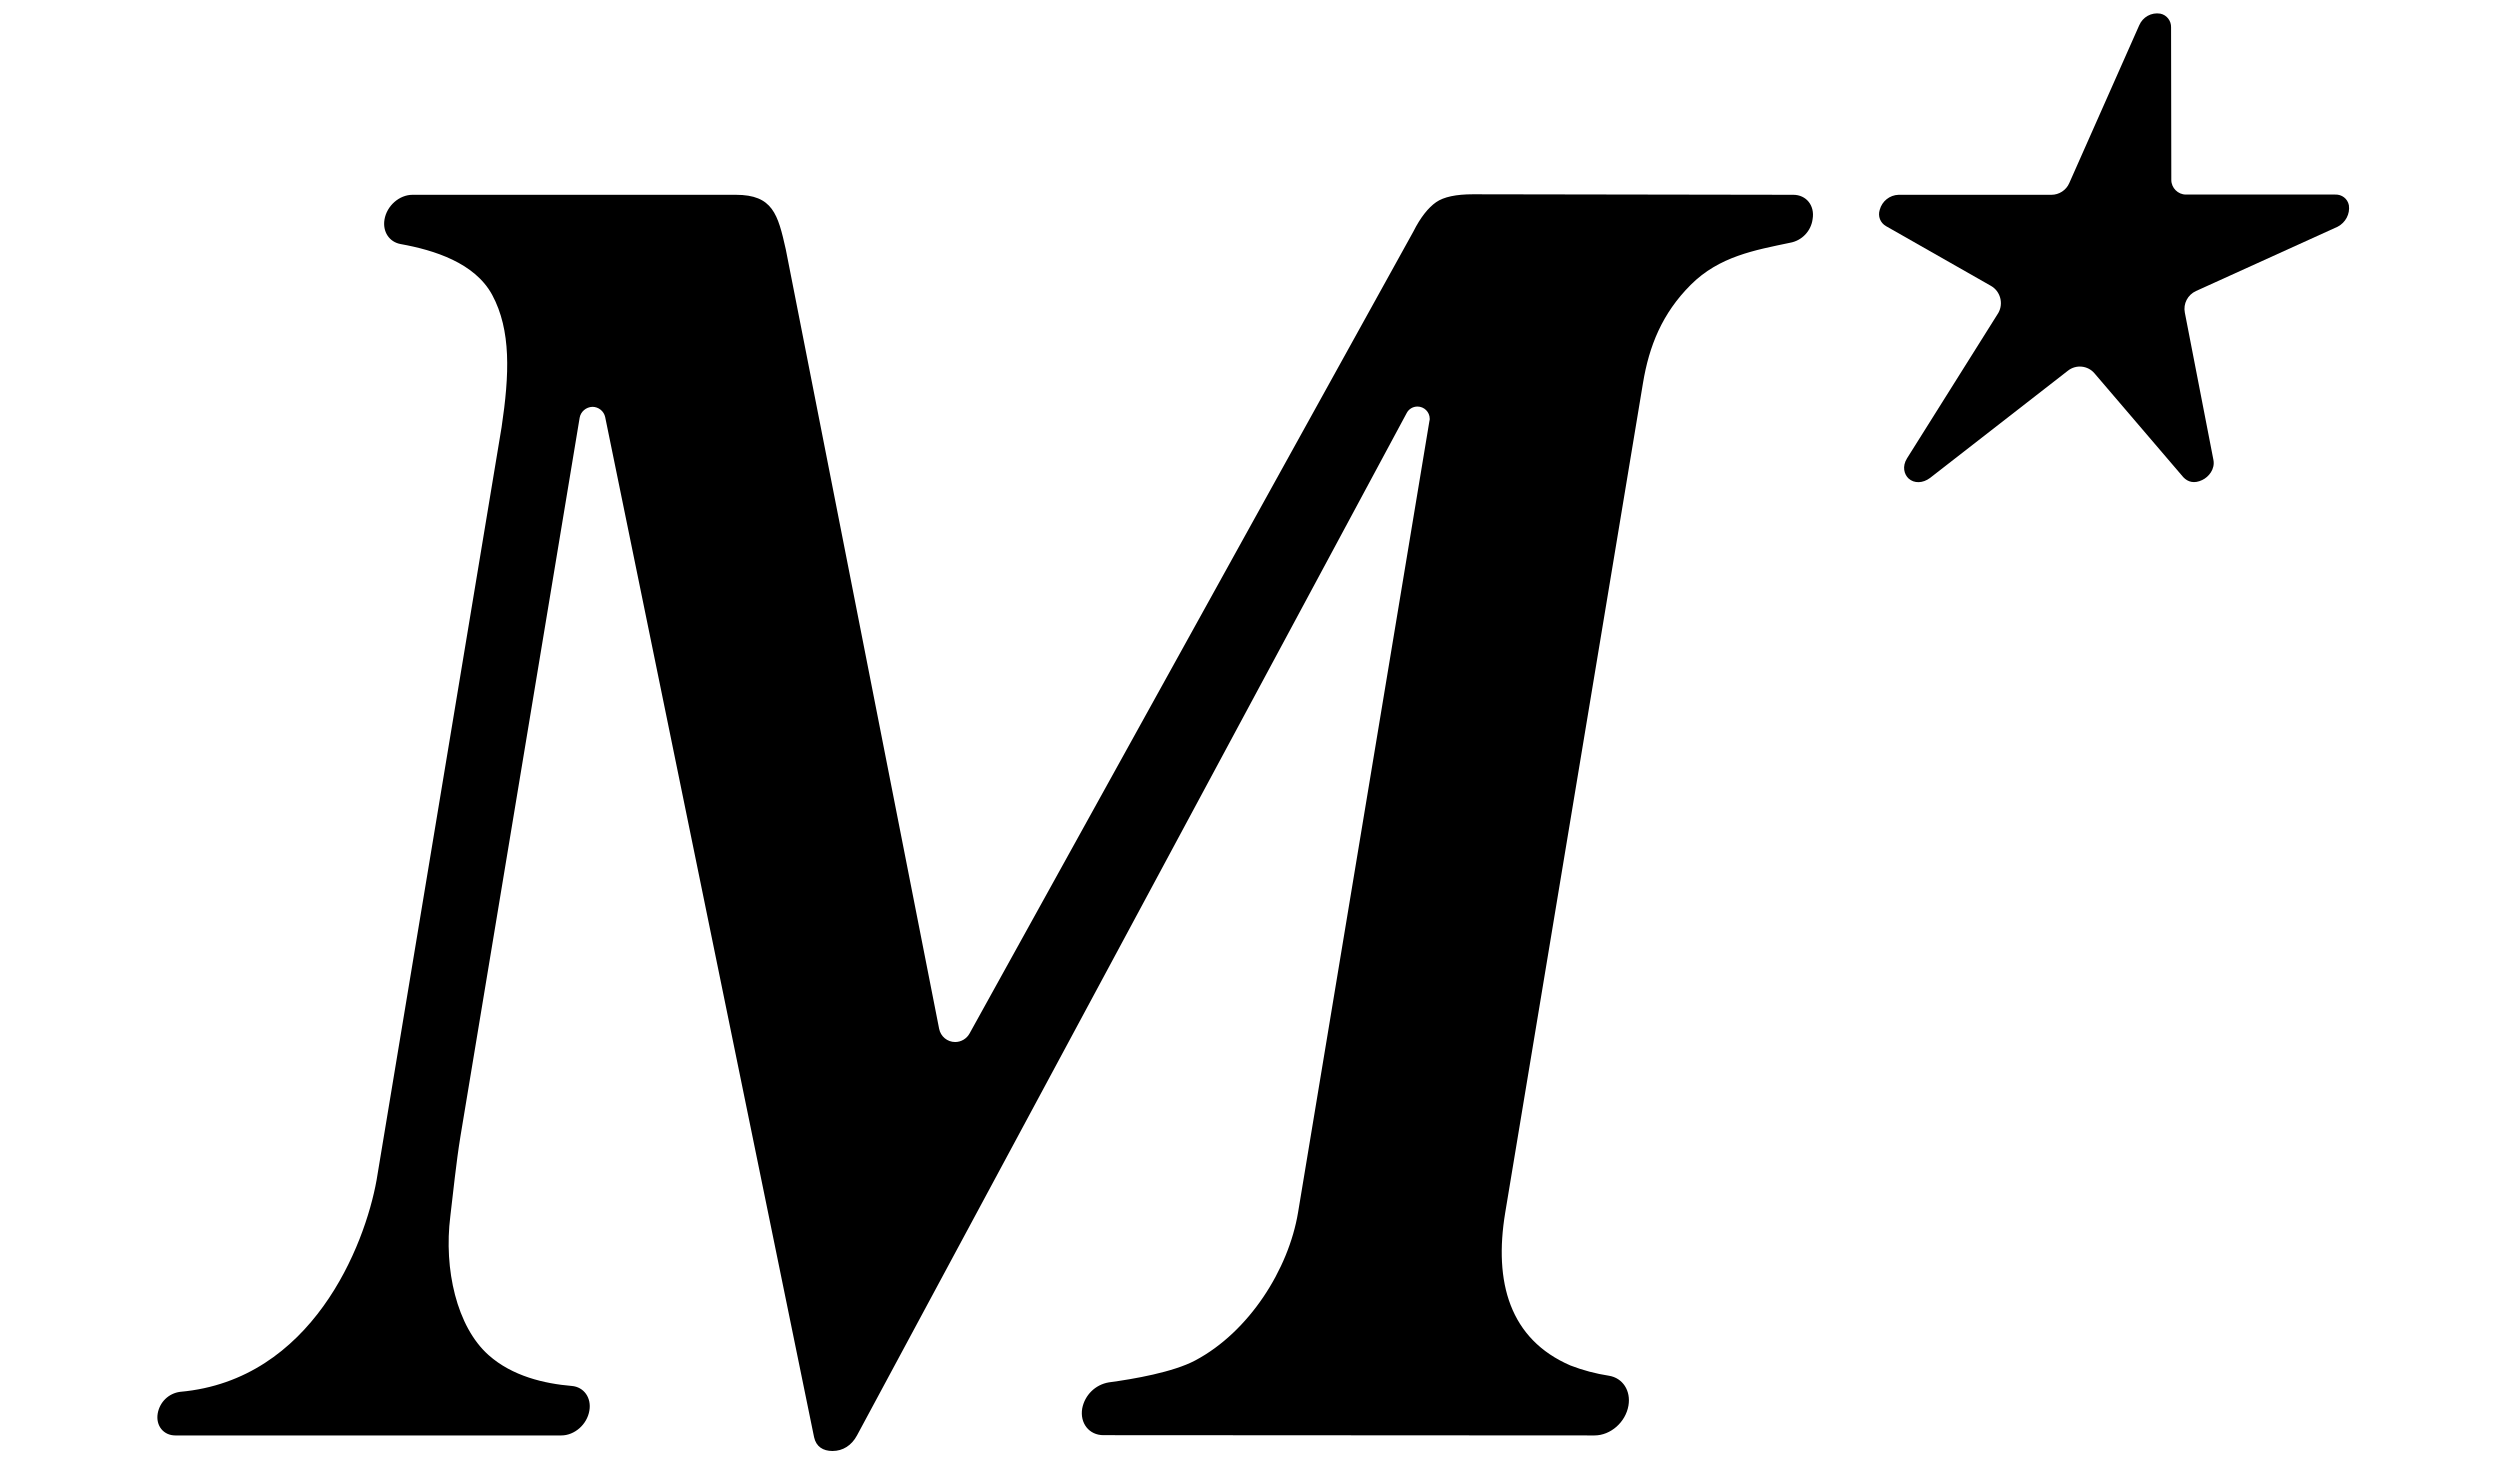 <svg width="63" height="37" viewBox="0 0 56 37" fill="none" xmlns="http://www.w3.org/2000/svg">
<path d="M36.682 36.173C37.087 36.173 37.466 35.839 37.537 35.421C37.601 35.048 37.395 34.726 37.048 34.669C36.714 34.617 36.392 34.533 36.077 34.411C34.541 33.749 34.142 32.309 34.431 30.561L37.903 9.654C38.057 8.721 38.385 7.899 39.105 7.179C39.825 6.458 40.725 6.304 41.606 6.118C41.908 6.066 42.14 5.822 42.178 5.52C42.236 5.179 42.018 4.909 41.69 4.909L33.615 4.896C33.197 4.896 32.882 4.961 32.689 5.096C32.496 5.231 32.297 5.475 32.117 5.835L20.931 26.047C20.86 26.176 20.719 26.259 20.571 26.259C20.371 26.259 20.204 26.118 20.166 25.925L16.302 6.285C16.103 5.398 15.974 4.909 15.042 4.909H6.896C6.562 4.909 6.247 5.186 6.189 5.533C6.138 5.841 6.311 6.098 6.594 6.15C7.449 6.304 8.465 6.626 8.902 7.429C9.384 8.323 9.339 9.435 9.14 10.766C9.14 10.772 5.99 29.738 5.99 29.738C5.694 31.39 4.363 34.778 1.04 35.074C0.75 35.112 0.525 35.331 0.474 35.62C0.422 35.929 0.622 36.173 0.918 36.173H10.645C10.979 36.173 11.294 35.897 11.352 35.549C11.409 35.228 11.217 34.951 10.908 34.926C10.22 34.868 9.41 34.681 8.812 34.148C8.009 33.434 7.681 31.981 7.848 30.651C7.925 30.02 7.989 29.339 8.105 28.625L11.107 10.528C11.133 10.374 11.268 10.258 11.429 10.252C11.583 10.252 11.718 10.361 11.75 10.509C12.303 13.209 16.958 35.948 17.015 36.218C17.067 36.456 17.241 36.565 17.478 36.565C17.742 36.565 17.961 36.424 18.096 36.173C18.224 35.935 30.786 12.579 31.95 10.406C32.001 10.309 32.104 10.245 32.22 10.245C32.387 10.245 32.529 10.38 32.529 10.554C32.529 10.573 32.529 10.586 32.522 10.605L29.211 30.554C28.973 31.988 27.977 33.563 26.62 34.283C26.067 34.578 25.071 34.752 24.441 34.836C24.1 34.894 23.837 35.157 23.772 35.491C23.708 35.864 23.946 36.166 24.306 36.166L36.682 36.173Z" fill="black"/>
<path d="M55.692 5.173C55.66 5.005 55.512 4.896 55.345 4.903H51.584C51.385 4.903 51.217 4.735 51.217 4.536L51.211 0.692C51.217 0.524 51.102 0.377 50.941 0.344C50.716 0.306 50.497 0.428 50.407 0.64L48.646 4.613C48.569 4.793 48.389 4.909 48.196 4.909H44.345C44.12 4.915 43.927 5.07 43.869 5.288C43.818 5.449 43.882 5.616 44.03 5.7L46.672 7.204C46.91 7.339 46.993 7.648 46.858 7.886C46.852 7.892 46.852 7.898 46.846 7.905L44.557 11.55C44.428 11.756 44.486 11.955 44.596 12.058C44.737 12.187 44.956 12.18 45.136 12.045L48.607 9.345C48.813 9.178 49.115 9.21 49.282 9.409L51.52 12.026C51.635 12.148 51.796 12.193 51.995 12.097C52.162 12.019 52.323 11.82 52.278 11.589L51.558 7.879C51.513 7.654 51.629 7.429 51.841 7.333L55.409 5.713C55.608 5.61 55.724 5.391 55.692 5.173Z" fill="black"/>
</svg>
